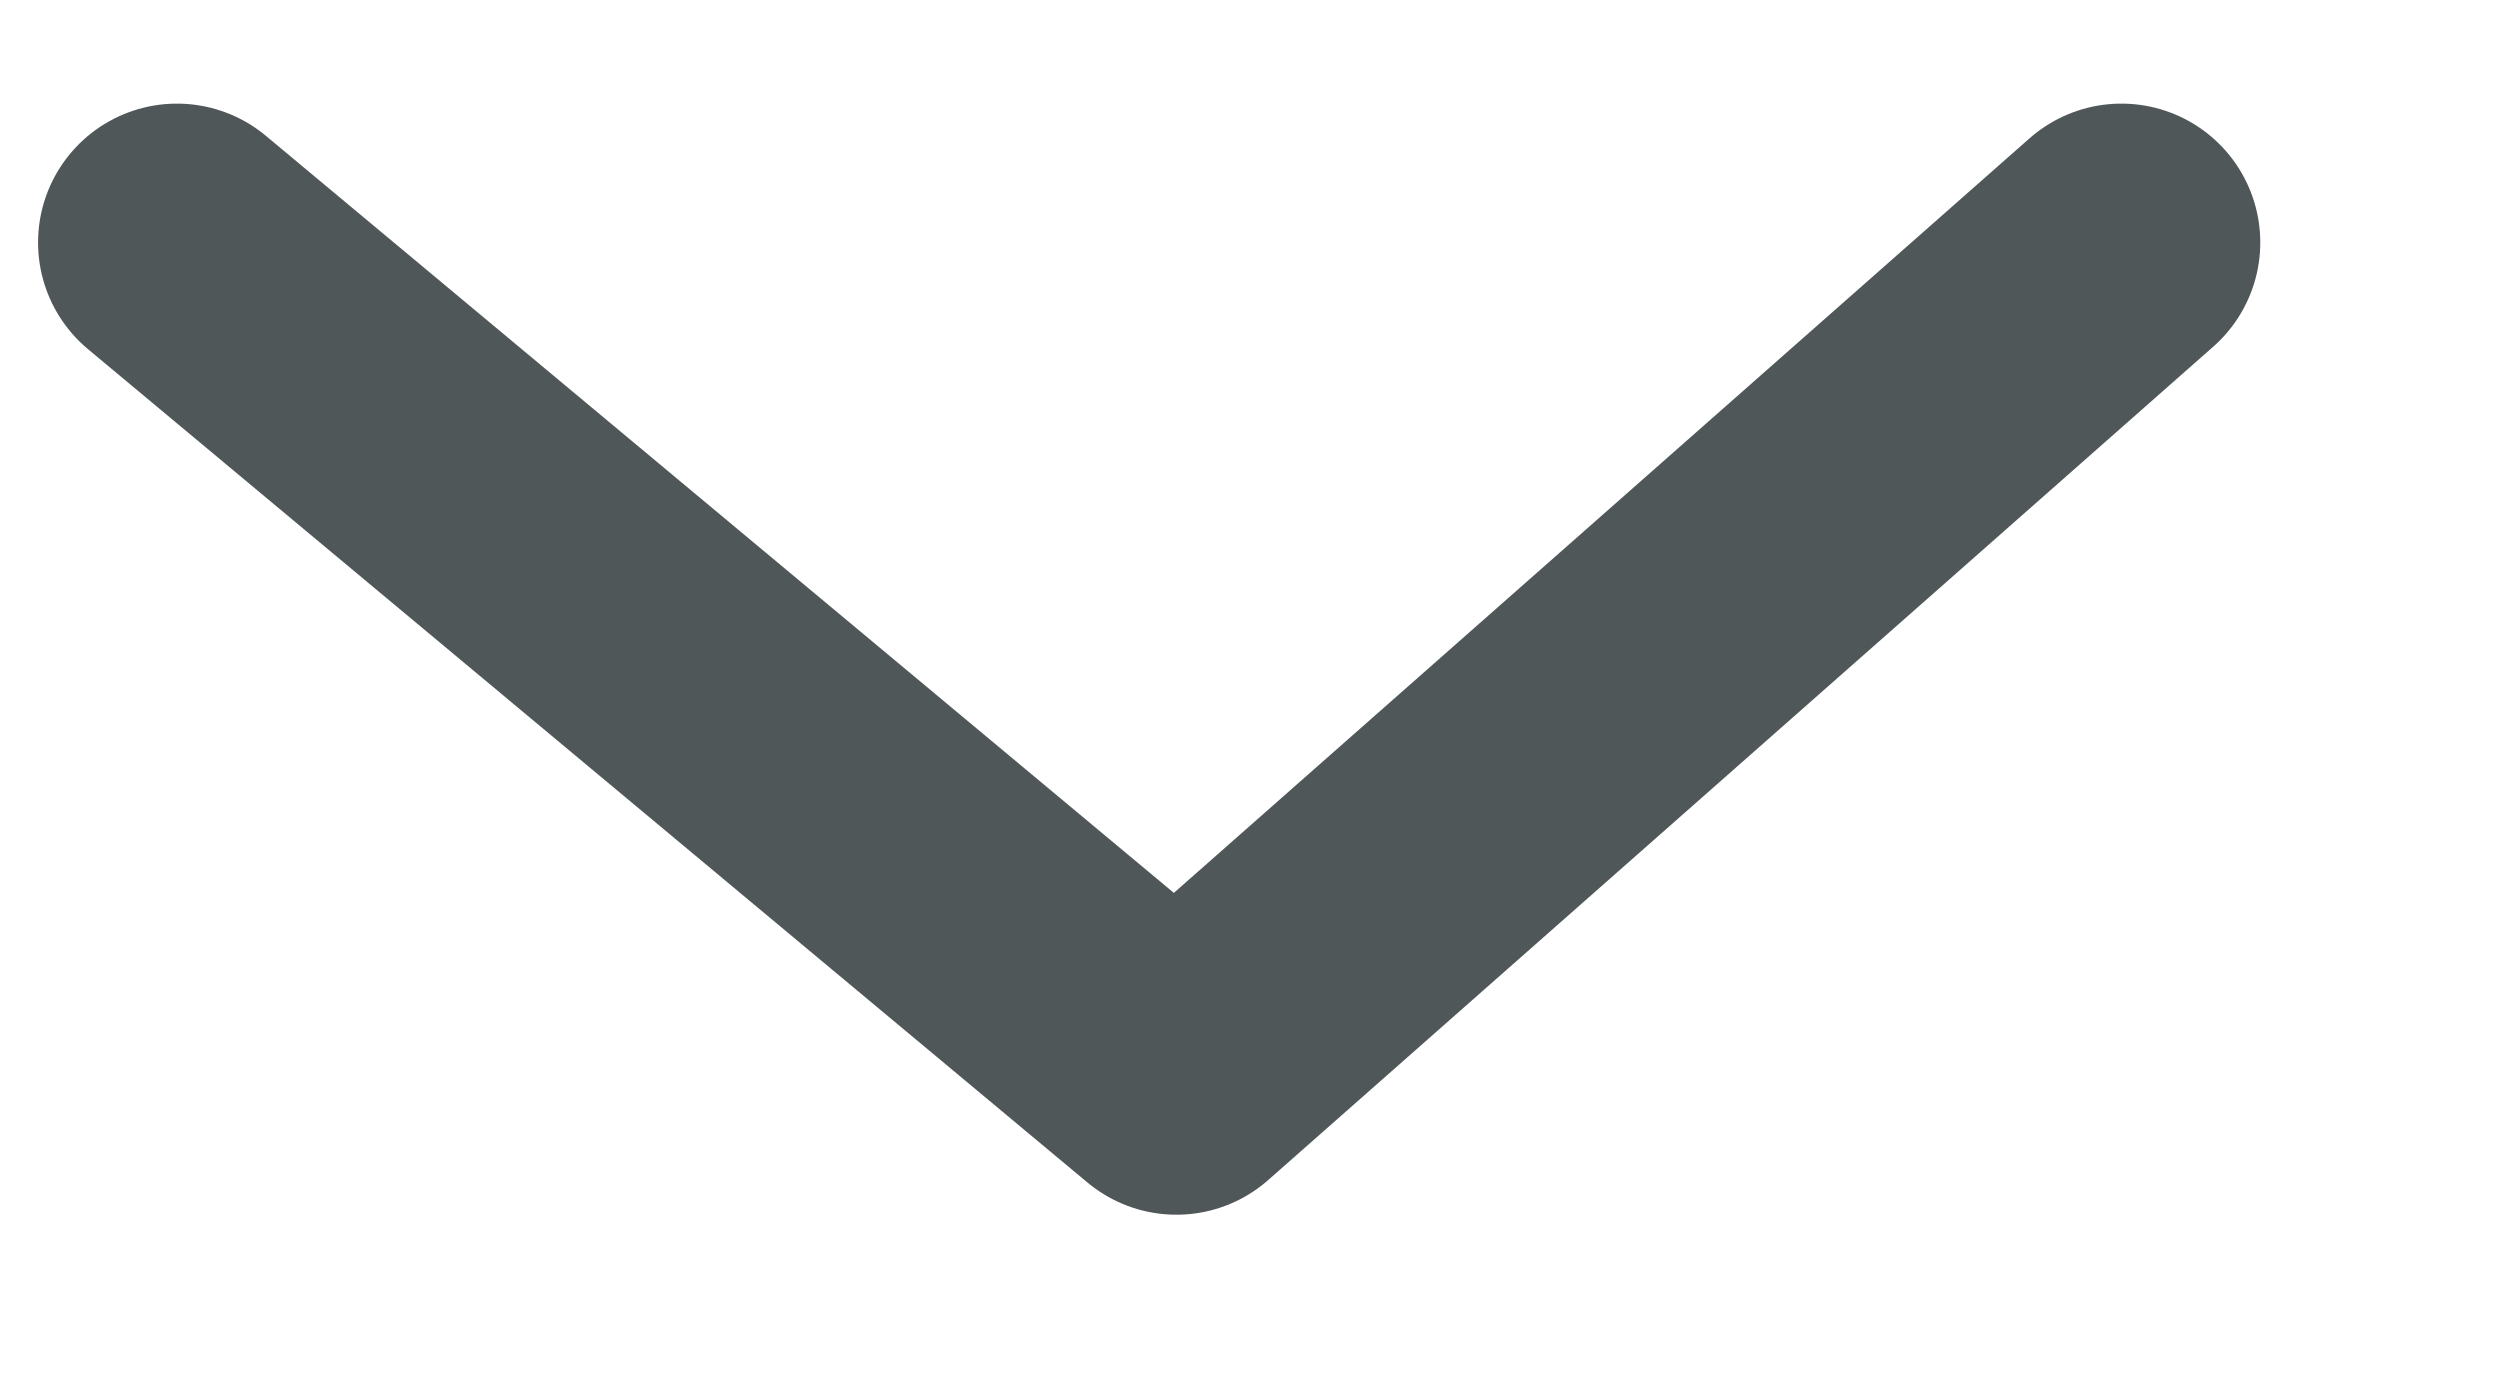 <svg width="9" height="5" viewBox="0 0 9 5" fill="none" xmlns="http://www.w3.org/2000/svg">
<path d="M0.637 0.873L4.235 3.873L7.637 0.873" stroke="#505759" stroke-linecap="round" stroke-linejoin="round"/>
</svg>
